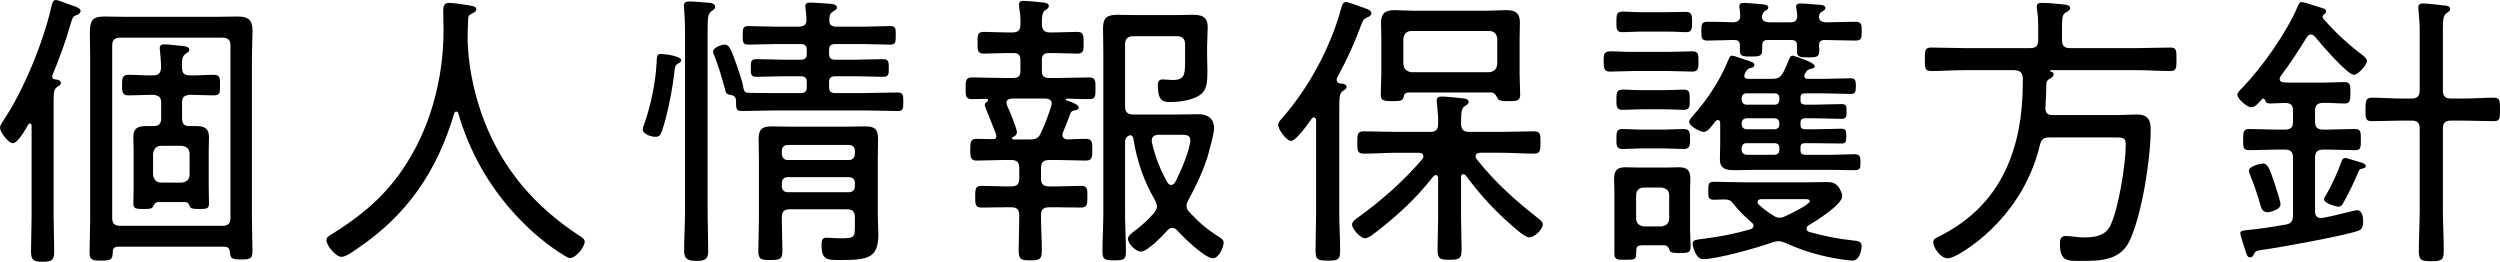 <?xml version="1.0" encoding="UTF-8"?><svg id="b" xmlns="http://www.w3.org/2000/svg" width="258.72" height="27.09" viewBox="0 0 258.72 27.09"><g id="c"><g><path d="M3.27,12.99c0-.12-.06-.21-.18-.21-.06,0-.12,.03-.15,.09-.27,.45-1.08,1.95-1.62,1.95-.45,0-1.32-1.17-1.32-1.59,0-.27,.27-.63,.42-.87C2.49,9.27,4.53,4.23,5.34,.6c.06-.24,.12-.6,.45-.6,.15,0,.63,.18,1.02,.33,.69,.27,1.53,.42,1.53,.81,0,.21-.24,.36-.42,.42-.39,.15-.42,.3-.6,.87-.51,1.83-1.17,3.6-1.89,5.34-.03,.06-.03,.12-.03,.15,0,.21,.15,.3,.33,.3,.21,.03,.57,.06,.57,.36,0,.21-.24,.33-.39,.42-.33,.24-.36,.6-.36,1.53v11.85c0,1.23,.06,2.46,.06,3.69,0,.87-.27,1.02-1.17,1.02-.96,0-1.23-.18-1.23-1.05,0-1.23,.06-2.43,.06-3.66V12.99Zm9,12.54c-.42,0-.6,.15-.6,.57-.03,.75-.15,.87-1.2,.87-.96,0-1.2-.09-1.2-.84,0-1.14,.06-2.25,.06-3.36V6c0-.87-.03-1.77-.03-2.64,0-1.2,.24-1.65,1.5-1.65,.72,0,1.44,.03,2.16,.03h9.48c.72,0,1.44-.03,2.16-.03,1.14,0,1.53,.36,1.53,1.53,0,.9-.06,1.83-.06,2.76V22.65c0,1.11,.06,2.22,.06,3.36,0,.75-.24,.84-1.17,.84-1.05,0-1.11-.15-1.17-.75-.03-.39-.18-.57-.6-.57H12.27ZM23.85,4.74c0-.6-.24-.84-.84-.84H12.45c-.6,0-.84,.24-.84,.84V22.53c0,.6,.24,.84,.84,.84h10.56c.6,0,.84-.24,.84-.84V4.74Zm-4.68,16.17h-2.82c-.27,.03-.36,.15-.51,.45-.09,.21-.21,.27-.99,.27s-1.05-.03-1.05-.57c0-.57,.03-1.11,.03-1.65v-3.81c0-.48-.03-.96-.03-1.47,0-.84,.48-1.08,1.26-1.08h.84c.57,0,.78-.27,.78-.81v-1.59c0-.6-.24-.78-.84-.84-.84,0-1.68,.06-2.52,.06-.66,0-.69-.33-.69-1.05s.03-1.08,.69-1.08c.84,0,1.68,.09,2.52,.06,.6,0,.78-.24,.84-.81-.03-.6-.06-1.11-.12-1.71,0-.09-.03-.21-.03-.3,0-.3,.21-.39,.48-.39,.42,0,1.23,.12,1.68,.15,.39,.03,.9,.06,.9,.42,0,.18-.15,.27-.39,.42-.33,.24-.36,.54-.36,.99v.42c0,.57,.21,.81,.81,.81,.81,.03,1.62-.06,2.46-.06,.69,0,.66,.36,.66,1.08s.03,1.05-.66,1.05c-.84,0-1.65-.06-2.46-.06-.6,.06-.81,.24-.81,.84v1.59c0,.57,.21,.81,.78,.81h.75c.81,0,1.26,.27,1.26,1.14,0,.45-.03,.93-.03,1.41v3.81c0,.54,.03,1.08,.03,1.65,0,.54-.24,.57-1.02,.57s-.9-.09-.96-.27c-.12-.27-.18-.42-.48-.45Zm-.36-2.01c.51-.06,.81-.33,.81-.84v-2.13c0-.51-.3-.78-.81-.84h-2.13c-.51,0-.78,.33-.84,.84v2.13c.06,.51,.33,.84,.84,.84h2.13Z"/><path d="M47.22,11.55c-.12,0-.18,.09-.21,.18-1.8,6.03-4.89,10.56-10.14,14.07-.39,.27-1.08,.78-1.53,.78-.6,0-1.56-1.17-1.56-1.74,0-.3,.3-.45,.69-.69,2.82-1.77,5.07-3.6,7.02-6.36,2.97-4.2,4.41-9.51,4.41-14.64,0-.66-.03-1.32-.03-1.98s.15-.87,.63-.87c.39,0,1.68,.18,2.1,.27,.33,.06,.69,.09,.69,.39,0,.27-.36,.39-.57,.51-.18,.09-.27,.24-.27,.45-.03,.75-.06,1.47-.06,2.22,0,.21,.03,.48,.03,.69,.15,2.55,.75,5.25,1.68,7.65,1.95,5.07,5.28,8.91,9.81,11.88,.24,.15,.6,.36,.6,.63,0,.6-.93,1.71-1.5,1.71-.18,0-.39-.12-.54-.21-1.8-1.08-3.6-2.61-5.01-4.14-2.82-3-4.89-6.66-6.03-10.62-.03-.09-.09-.18-.21-.18Z"/><path d="M70.5,6.24c0,.15-.15,.24-.27,.3-.36,.21-.39,.39-.42,.75-.18,1.71-.72,4.62-1.29,6.21-.12,.39-.24,.66-.69,.66-.42,0-1.32-.27-1.32-.78,0-.15,.12-.42,.18-.6,.66-1.86,1.17-4.32,1.26-6.3,.03-.63,.03-.9,.42-.9s2.13,.21,2.13,.66Zm.39-3.06c0-.75-.03-1.5-.09-2.25,0-.09-.03-.24-.03-.33,0-.39,.27-.45,.6-.45,.36,0,1.77,.12,2.16,.15,.21,.03,.48,.15,.48,.42,0,.21-.24,.33-.42,.48-.33,.24-.36,.69-.36,1.89V21.87c0,1.38,.06,2.73,.06,4.08,0,.87-.3,1.05-1.23,1.05s-1.26-.24-1.26-1.05c0-1.35,.09-2.7,.09-4.08V3.18Zm4.68,6.63c-.45-.03-.48-.33-.57-.69-.3-1.11-.63-2.22-1.05-3.3-.06-.15-.15-.3-.15-.48,0-.45,.9-.72,1.2-.72,.48,0,.63,.42,1.29,2.25,.15,.45,.57,1.68,.63,2.13,.03,.24,.09,.54,.39,.6,.93,.03,1.89,.03,2.82,.03h2.73c.45,0,.63-.18,.63-.6v-.54c0-.42-.18-.6-.63-.6h-1.65c-.99,0-1.95,.06-2.94,.06-.57,0-.57-.3-.57-.9s-.03-.93,.57-.93c.99,0,1.95,.06,2.94,.06h1.65c.45,0,.63-.18,.63-.6v-.42c0-.42-.18-.6-.63-.6h-2.61c-.93,0-1.89,.06-2.82,.06-.57,0-.57-.3-.57-.96s0-.96,.57-.96c.93,0,1.89,.06,2.82,.06h2.52c.45-.06,.69-.18,.69-.69,0-.45-.06-.72-.09-1.14,0-.09-.03-.18-.03-.27,0-.33,.21-.39,.48-.39,.54,0,1.11,.06,1.65,.09,.66,.03,1.14,.09,1.14,.42,0,.21-.24,.3-.42,.42-.36,.24-.36,.48-.36,.87-.03,.51,.24,.69,.72,.69h2.76c.93,0,1.89-.06,2.82-.06,.6,0,.57,.3,.57,.96s0,.96-.57,.96c-.93,0-1.89-.06-2.82-.06h-2.88c-.45,0-.63,.18-.63,.6v.42c0,.42,.18,.6,.63,.6h2.01c.99,0,1.95-.06,2.94-.06,.6,0,.6,.33,.6,.93s0,.9-.57,.9c-.99,0-1.98-.06-2.97-.06h-2.01c-.45,0-.63,.18-.63,.6v.54c0,.42,.18,.6,.63,.6h3.09c1.11,0,2.25-.06,3.36-.06,.6,0,.6,.3,.6,.96,0,.72,0,.96-.6,.96-1.11,0-2.25-.06-3.36-.06h-9.39c-1.11,0-2.22,.06-3.36,.06-.6,0-.6-.27-.6-1.05,0-.42-.24-.57-.6-.63Zm12.9,12.69c0-.6-.24-.84-.81-.84h-5.94c-.57,0-.81,.24-.81,.84v.21c0,1.08,.06,2.16,.06,3.24,0,.87-.24,.96-1.26,.96-.93,0-1.23-.06-1.23-.93,0-1.11,.06-2.19,.06-3.27v-6.21c0-.69-.03-1.38-.03-2.07,0-1.02,.3-1.35,1.35-1.35,.63,0,1.29,.03,1.92,.03h5.79c.66,0,1.29-.03,1.95-.03,1.02,0,1.35,.27,1.35,1.35,0,.66-.03,1.35-.03,2.01v5.94c0,.6,.06,1.23,.06,1.83,0,2.49-1.02,2.7-3.93,2.7-1.32,0-1.95,.03-1.95-1.53,0-.39,.03-.78,.48-.78,.42,0,.87,.06,1.26,.06,1.62,0,1.71,0,1.71-1.26v-.9Zm-.6-5.94c.36,0,.6-.27,.6-.63v-.33c0-.36-.24-.6-.6-.6h-6.36c-.36,0-.6,.24-.6,.6v.33c0,.36,.24,.63,.6,.63h6.36Zm-6.96,2.73c0,.36,.24,.6,.6,.6h6.36c.36,0,.6-.24,.6-.6v-.36c0-.36-.24-.6-.6-.6h-6.36c-.36,0-.6,.24-.6,.6v.36Z"/><path d="M110.01,13.68c-.03,.09-.06,.18-.06,.27,0,.3,.21,.45,.48,.48,.66-.03,1.29-.06,1.95-.06s.66,.39,.66,1.11,0,1.14-.66,1.14c-.9,0-1.77-.06-2.64-.06h-1.17c-.6,0-.84,.24-.84,.81v1.11c0,.57,.24,.81,.84,.81h.84c.87,0,1.8-.06,2.49-.06s.63,.45,.63,1.14c0,.75,0,1.11-.66,1.11-.81,0-1.62-.03-2.46-.03h-.84c-.6,0-.84,.24-.84,.81v.21c0,1.14,.09,2.31,.09,3.45,0,.93-.24,1.02-1.2,1.02s-1.2-.09-1.2-1.02c0-1.14,.06-2.31,.06-3.45v-.21c0-.57-.24-.81-.84-.81h-.6c-.81,0-1.62,.03-2.46,.03-.66,0-.66-.36-.66-1.11s0-1.14,.66-1.14,1.59,.06,2.46,.06h.63c.57,0,.81-.24,.81-.81v-1.11c0-.57-.24-.81-.81-.81h-.96c-.87,0-1.74,.06-2.64,.06-.66,0-.66-.42-.66-1.14s0-1.11,.66-1.11c.57,0,1.11,.03,1.68,.03,.18,0,.36-.03,.36-.3,0-.18-.21-.66-.3-.9-.36-.9-.9-2.22-.9-2.31,0-.18,.09-.27,.24-.36,.06-.06,.09-.09,.09-.15,0-.12-.09-.15-.18-.15-.48,0-.99,.03-1.47,.03-.66,0-.66-.33-.66-1.11s0-1.14,.66-1.14c1.08,0,2.13,.06,3.21,.06h1.08c.51,0,.72-.21,.72-.72v-1.14c0-.51-.21-.72-.72-.72h-.57c-.87,0-1.74,.06-2.52,.06-.66,0-.63-.42-.63-1.14s-.03-1.11,.63-1.11c.78,0,1.65,.06,2.52,.06h.45c.6,0,.84-.24,.84-.81,.03-.66-.03-1.11-.12-1.74,0-.09-.03-.24-.03-.33,0-.33,.21-.39,.48-.39,.36,0,1.68,.12,2.1,.18,.21,.03,.51,.09,.51,.36,0,.18-.15,.27-.36,.42-.39,.27-.36,.84-.36,1.56,.06,.54,.3,.75,.84,.75h.33c.87,0,1.74-.06,2.49-.06,.66,0,.66,.39,.66,1.11s.03,1.14-.63,1.14c-.78,0-1.65-.06-2.52-.06h-.45c-.51,0-.72,.21-.72,.72v1.14c0,.51,.21,.72,.72,.72h.96c1.08,0,2.13-.06,3.21-.06,.66,0,.66,.33,.66,1.14s0,1.11-.66,1.11c-.6,0-1.68-.03-2.31-.06-.09,.03-.12,.06-.12,.09s.03,.06,.06,.09c.54,.18,1.29,.42,1.29,.75,0,.24-.24,.24-.45,.3-.18,.03-.3,.09-.39,.27-.24,.66-.51,1.32-.78,1.98Zm-5.31-3.48c-.3,.03-.54,.12-.54,.45,0,.09,.03,.18,.06,.27,.21,.42,1.02,2.4,1.02,2.76,0,.27-.21,.42-.42,.51-.06,.03-.09,.06-.09,.09,0,.12,.12,.15,.18,.15h1.71c.6,0,.87-.15,1.11-.69,.42-.9,.75-1.77,1.05-2.73,.03-.06,.06-.21,.06-.3,0-.48-.48-.48-.6-.51h-3.54Zm17.94-5.61c0-.57-.27-.84-.84-.84h-4.53c-.57,0-.84,.27-.84,.84v6.42c0,.6,.27,.84,.84,.84h4.65c.72,0,1.41-.03,2.13-.03,.93,0,1.59,.45,1.59,1.47,0,.51-.39,1.89-.54,2.46-.36,1.47-1.38,3.63-2.13,4.98-.09,.18-.18,.36-.18,.57,0,.27,.12,.45,.3,.66,1.11,1.17,1.77,1.74,3.15,2.61,.21,.15,.39,.27,.39,.54,0,.51-.51,1.62-1.11,1.62-.84,0-3.09-2.22-3.69-2.88-.15-.15-.3-.27-.51-.27-.24,0-.39,.15-.54,.3-.45,.51-2.04,2.16-2.7,2.16-.54,0-1.35-.81-1.35-1.32,0-.36,.48-.66,.87-.96,.66-.51,1.29-1.11,1.83-1.71,.15-.24,.3-.39,.3-.69,0-.21-.09-.39-.18-.6-1.17-2.01-1.89-4.08-2.25-6.36-.03-.21-.09-.33-.3-.42-.45,.12-.57,.39-.57,.78v7.35c0,1.32,.09,2.64,.09,3.96,0,.81-.24,.87-1.2,.87s-1.23-.06-1.23-.9c0-1.14,.09-2.61,.09-3.93V5.43c0-.84-.03-1.68-.03-2.52,0-1.11,.45-1.38,1.53-1.38,.51,0,1.02,.03,1.56,.03h4.53c.54,0,1.11-.03,1.65-.03,.93,0,1.56,.18,1.56,1.26,0,.72-.06,1.44-.06,2.13v.81c0,.51,.03,1.02,.03,1.53,0,1.35-.06,2.07-.78,2.58-.78,.54-2.13,.72-3.06,.72-.78,0-1.29-.12-1.29-1.77,0-.36,.12-.57,.51-.57,.3,0,.69,.06,1.05,.06,1.11,0,1.26-.48,1.26-1.71v-1.98Zm-1.44,14.55c.21,0,.33-.15,.42-.3,.51-.93,1.56-3.39,1.56-4.35,0-.6-.57-.54-1.35-.54h-1.92c-.39,0-.72,.15-.72,.6,0,.06,.03,.18,.03,.24,.33,1.44,.87,2.82,1.59,4.08,.09,.15,.21,.27,.39,.27Z"/><path d="M133.62,14.58c-.51,0-1.35-1.23-1.35-1.65,0-.3,.33-.6,.51-.81,2.73-3.15,4.95-7.29,6.03-11.31,.09-.3,.18-.6,.51-.6,.21,0,1.29,.42,1.56,.51,.45,.15,1.05,.3,1.05,.66,0,.21-.24,.33-.42,.42-.45,.18-.48,.36-.69,.9-.66,1.8-1.5,3.63-2.43,5.31-.06,.09-.06,.18-.06,.27,0,.21,.15,.3,.33,.36,.24,0,.69,.03,.69,.36,0,.18-.12,.24-.39,.42-.33,.21-.36,.69-.36,1.68v11.01c0,1.29,.09,2.55,.09,3.84,0,.93-.24,1.02-1.29,1.02s-1.26-.12-1.26-1.02c0-1.26,.06-2.55,.06-3.84V12.45c0-.12-.06-.3-.24-.3-.09,0-.15,.06-.21,.12-.33,.48-1.62,2.31-2.13,2.31Zm15.21,3.87c0-.15-.06-.33-.24-.33-.12,0-.18,.06-.27,.15-1.8,2.31-3.78,4.11-6.09,5.88-.24,.18-.66,.51-.99,.51-.42,0-1.32-.96-1.32-1.41,0-.33,.42-.6,.66-.78,2.4-1.74,4.68-3.72,6.63-6.03,.06-.09,.09-.15,.09-.27,0-.27-.21-.33-.42-.36h-2.37c-1.11,0-2.25,.09-3.36,.09-.69,0-.69-.33-.69-1.17s.03-1.14,.69-1.14c1.11,0,2.25,.06,3.36,.06h3.48c.6,0,.84-.24,.84-.81,.03-.72-.06-1.38-.12-2.1,0-.09-.03-.21-.03-.33,0-.33,.21-.42,.51-.42,.45,0,1.62,.12,2.1,.18,.27,.03,.69,.03,.69,.39,0,.21-.15,.27-.39,.42-.42,.3-.36,.75-.39,1.89,.06,.57,.27,.78,.84,.78h3.33c1.11,0,2.25-.06,3.36-.06,.69,0,.69,.3,.69,1.14s0,1.17-.69,1.17c-1.11,0-2.25-.09-3.36-.09h-2.22c-.21,.03-.45,.09-.45,.36,0,.12,.06,.21,.12,.3,1.83,2.34,4.05,4.32,6.39,6.15,.18,.15,.45,.33,.45,.6,0,.51-.84,1.35-1.41,1.35-.42,0-1.53-.99-1.89-1.32-1.77-1.53-3.27-3.21-4.68-5.1-.09-.06-.15-.12-.24-.12-.18,0-.24,.15-.24,.3v4.2c0,1.11,.06,2.19,.06,3.3,0,.99-.3,1.05-1.23,1.05s-1.26-.03-1.26-1.05c0-1.08,.06-2.19,.06-3.3v-4.08Zm5.46-8.88h-8.55c-.3,.03-.42,.15-.48,.45-.09,.39-.27,.45-1.17,.45s-1.2-.06-1.2-.66c0-.72,.06-1.44,.06-2.16v-3.54c0-.57-.03-1.17-.03-1.77,0-.99,.48-1.29,1.41-1.29,.66,0,1.29,.06,1.95,.06h7.65c.63,0,1.29-.06,1.92-.06,.96,0,1.44,.27,1.44,1.29,0,.6-.03,1.2-.03,1.77v3.54c0,.69,.06,1.41,.06,2.13,0,.63-.27,.69-1.23,.69-.75,0-.99-.06-1.11-.3-.18-.36-.33-.6-.69-.6Zm.66-5.55c-.06-.51-.3-.81-.84-.81h-8.04c-.51,0-.78,.3-.84,.81v2.61c.06,.51,.33,.78,.84,.84h8.04c.54-.06,.78-.33,.84-.84v-2.61Z"/><path d="M169.05,7.35c-.84,0-1.65,.06-2.46,.06-.63,0-.63-.45-.63-1.05,0-.87,.06-1.05,.84-1.05,.45,0,1.14,.06,2.25,.06h3.63c.84,0,1.65-.06,2.46-.06,.66,0,.63,.39,.63,1.05,0,.6,.03,1.05-.63,1.05-.81,0-1.62-.06-2.46-.06h-3.63Zm1.17,18.03c-.9,0-.87,.09-.9,.87,0,.66-.18,.63-1.26,.63-.6,0-.99,.03-.99-.6v-6.57c0-.39-.03-.78-.03-1.17,0-.87,.27-1.23,1.17-1.23,.45,0,.9,.03,1.35,.03h2.88c.42,0,.87-.03,1.32-.03,.84,0,1.17,.33,1.17,1.17,0,.42-.03,.81-.03,1.23v4.08c0,.57,.06,1.17,.06,1.74,0,.63-.3,.66-1.17,.66s-.96-.12-1.02-.33c-.12-.3-.21-.45-.54-.48h-2.01Zm-.42-22.11c-.69,0-1.41,.06-1.92,.06-.63,0-.6-.42-.6-1.05,0-.9,.06-1.08,.75-1.08,.39,0,.93,.06,1.77,.06h2.76c.69,0,1.41-.03,1.95-.03,.6,0,.6,.45,.6,1.05,0,.9-.09,1.05-.69,1.05-.39,0-.96-.06-1.86-.06h-2.76Zm.09,8.04c-.72,0-1.44,.06-2.01,.06-.63,0-.6-.48-.6-1.05,0-.87,.06-1.05,.75-1.05,.39,0,.99,.06,1.86,.06h2.37c.69,0,1.41-.06,2.01-.06,.63,0,.6,.45,.6,1.05s.03,1.05-.6,1.05-1.29-.06-2.01-.06h-2.37Zm.03,4.05c-.66,0-1.41,.06-2.01,.06-.66,0-.63-.42-.63-1.05,0-.87,.06-1.02,.75-1.02,.39,0,.99,.06,1.89,.06h2.31c.69,0,1.41-.06,2.04-.06s.63,.45,.63,1.02,.03,1.05-.63,1.05-1.35-.06-2.04-.06h-2.31Zm.21,4.05c-.51,0-.81,.3-.81,.81v2.37c0,.51,.3,.78,.81,.84h1.8c.51-.06,.81-.33,.81-.84v-2.37c0-.51-.3-.75-.81-.81h-1.8Zm13.23-11.25c.63,0,.87-.12,1.2-.69,.21-.45,.42-.87,.6-1.35,.09-.15,.12-.36,.36-.36,.06,0,2.28,.66,2.28,1.08,0,.21-.21,.24-.36,.27-.21,.06-.36,.09-.51,.3-.06,.09-.21,.3-.21,.42,0,.27,.18,.33,.39,.33h1.59c.93,0,1.89-.06,2.82-.06,.48,0,.54,.21,.54,.81s-.06,.81-.54,.81c-.93,0-1.89-.06-2.82-.06h-1.92c-.33,0-.45,.12-.45,.45v.24c0,.33,.12,.45,.45,.48h1.08c.9,0,1.8-.06,2.73-.06,.48,0,.51,.21,.51,.78,0,.51-.03,.75-.51,.75-.93,0-1.83-.06-2.73-.06h-1.08c-.33,.03-.45,.15-.45,.48v.18c0,.33,.12,.45,.45,.48h1.05c.9,0,1.8-.06,2.73-.06,.45,0,.51,.18,.51,.78s-.06,.75-.51,.75c-.93,0-1.83-.03-2.73-.03h-1.05c-.33,0-.45,.12-.45,.45v.27c0,.33,.12,.45,.45,.48h2.76c.78,0,1.56-.06,2.34-.06,.6,0,.66,.21,.66,.84s-.03,.81-.66,.81c-.78,0-1.56-.03-2.34-.03h-8.16c-.63,0-1.29,.03-1.92,.03-.84,0-1.47-.15-1.47-1.11,0-.45,.03-.93,.03-1.59v-2.19c0-.15-.06-.3-.24-.3-.09,0-.15,.03-.24,.12-.42,.54-.81,1.11-1.23,1.11-.36,0-1.5-.6-1.5-1.05,0-.21,.27-.48,.39-.63,1.53-1.71,2.79-3.63,3.66-5.76,.09-.18,.15-.45,.39-.45,.21,0,1.08,.33,1.35,.42,.66,.21,.96,.27,.96,.54,0,.18-.18,.27-.33,.3-.36,.09-.39,.09-.66,.6,0,.06-.06,.15-.06,.21,0,.24,.18,.33,.42,.33h2.43Zm.69,16.8c-.21,0-.42,.06-.63,.12-1.44,.54-5.76,1.74-7.17,1.74-.78,0-1.08-1.35-1.08-1.62,0-.39,.36-.39,1.26-.51,1.59-.21,3.18-.51,4.71-.96,.18-.06,.33-.18,.33-.36s-.09-.27-.21-.36c-.66-.57-1.29-1.17-1.83-1.86-.3-.42-.51-.51-1.02-.51-.33,0-.69,.03-1.02,.03-.63,0-.6-.27-.6-.99,0-.63,0-.87,.6-.87,1.11,0,2.22,.06,3.3,.06h6.12c.75,0,1.47-.03,2.22-.03,.6,0,.96,.09,1.32,.63,.12,.24,.3,.54,.3,.81,0,.93-2.73,2.58-3.51,3.06-.12,.06-.18,.18-.18,.33,0,.18,.12,.27,.27,.33,1.59,.45,3,.72,4.65,.9,.36,.03,.78,.09,.78,.57,0,.33-.18,1.5-.96,1.5-.24,0-.63-.06-.87-.09-2.13-.3-4.08-.84-6.06-1.74-.24-.09-.45-.18-.72-.18Zm1.23-22.65c.45,0,.72-.18,.72-.69-.03-.24-.06-.45-.09-.69-.03-.09-.03-.18-.03-.27,0-.27,.27-.3,.45-.3,.45,0,1.71,.12,2.16,.15,.18,.03,.42,.09,.42,.33,0,.18-.18,.27-.36,.36-.18,.12-.24,.21-.3,.42v.15c0,.42,.36,.51,.69,.54,1.02,0,2.04-.06,3.06-.06,.69,0,.66,.33,.66,.99s.03,.96-.66,.96c-1.02,0-2.04-.06-3.06-.06h-.09c-.42,0-.6,.15-.6,.57,0,.15,.03,.33,.03,.48,0,.69-.24,.75-1.14,.75s-1.17-.03-1.17-.66v-.6c0-.39-.21-.54-.57-.54h-2.46c-.39,0-.57,.15-.57,.57v.39c0,.72-.27,.75-1.14,.75s-1.17,0-1.17-.66v-.48c0-.42-.18-.57-.57-.57h-.3c-.81,0-1.65,.06-2.46,.06-.66,0-.66-.27-.66-.99,0-.66,0-.96,.66-.96,.9,0,1.77,.03,2.67,.06,.45-.06,.72-.21,.69-.69,0-.24-.03-.48-.06-.69-.03-.09-.03-.21-.03-.27,0-.3,.21-.36,.45-.36,.33,0,1.65,.12,1.98,.15,.21,.03,.57,.06,.57,.33,0,.18-.15,.24-.36,.36-.18,.15-.3,.39-.3,.63,0,.42,.39,.51,.72,.54h2.22Zm-4.56,7.35c-.27,0-.45,.18-.48,.48v.21c.03,.27,.21,.48,.48,.48h2.97c.27,0,.45-.21,.45-.48v-.21c0-.3-.18-.48-.45-.48h-2.97Zm3.42,3.06c0-.27-.18-.45-.45-.48h-2.97c-.27,.03-.45,.18-.48,.48v.18c.03,.27,.21,.45,.48,.48h2.97c.27-.03,.45-.21,.45-.48v-.18Zm0,2.55c0-.27-.18-.45-.45-.45h-2.97c-.27,0-.45,.18-.48,.45v.27c.03,.27,.21,.45,.48,.48h2.97c.27-.03,.45-.21,.45-.48v-.27Zm-1.89,5.34c-.18,0-.36,.09-.36,.3,0,.12,.03,.18,.12,.27,.45,.39,.93,.78,1.44,1.08,.21,.15,.42,.27,.69,.27,.24,0,.42-.06,.6-.15,.39-.18,2.55-1.2,2.55-1.56,0-.24-.39-.21-.54-.21h-4.5Z"/><path d="M210.09,4.98c.6,0,.84-.24,.84-.84v-1.05c0-.72,0-1.35-.12-2.07-.03-.09-.03-.24-.03-.33,0-.33,.21-.39,.51-.39,.63,0,1.23,.06,1.86,.12,.66,.06,1.08,.09,1.08,.42,0,.21-.24,.33-.45,.45-.42,.27-.39,.54-.39,2.64v.21c0,.6,.24,.84,.84,.84h6.87c1.17,0,2.34-.06,3.51-.06,.63,0,.63,.3,.63,1.2s0,1.23-.63,1.23c-1.17,0-2.34-.09-3.51-.09h-8.82c-.09,0-.15,.03-.15,.06s.06,.06,.12,.09c.18,.06,.27,.12,.27,.3,0,.24-.27,.36-.51,.51-.18,.12-.24,.3-.24,.51,0,.81-.06,1.59-.09,2.4-.03,.54,.21,.78,.75,.78h6.66c.69,0,1.38-.06,2.07-.06,1.26,0,1.41,.75,1.41,1.62,0,2.97-.93,8.91-2.22,11.52-.99,1.98-3,2.01-4.92,2.01-1.38,0-2.25,.12-2.25-1.74,0-.45,.06-.84,.6-.84,.27,0,.72,.06,1.02,.09,.24,.03,.54,.06,.81,.06,1.08,0,2.22-.12,2.76-1.17,.87-1.74,1.62-6.42,1.62-8.4,0-.81-.24-.78-1.56-.78h-6.33c-.6,0-.84,.18-.99,.78-.93,3.9-3.12,7.23-6.21,9.78-.69,.54-2.52,1.95-3.36,1.95-.66,0-1.47-1.02-1.47-1.68,0-.33,.27-.42,.75-.66,6.39-3.24,8.52-9.12,8.52-15.93v-.42c-.06-.57-.3-.72-.84-.78h-5.16c-1.17,0-2.31,.09-3.48,.09-.66,0-.66-.3-.66-1.23s.03-1.2,.66-1.2c1.17,0,2.31,.06,3.48,.06h6.75Z"/><path d="M239.58,12.57c0,.6,.24,.84,.84,.84h.45c.96,0,1.89-.06,2.85-.06,.6,0,.6,.3,.6,1.11s0,1.08-.6,1.08c-.96,0-1.89-.06-2.85-.06h-.45c-.6,0-.84,.27-.84,.84v5.55c0,.39,.15,.69,.6,.69,.24,0,.75-.12,1.17-.21,1.08-.24,2.37-.6,2.58-.6,.54,0,.63,.75,.63,1.14,0,.78-.27,.9-.51,.99-1.35,.51-8.55,1.8-9.75,1.95-.81,.09-.93,.18-1.08,.54-.06,.12-.18,.27-.33,.27-.33,0-.39-.3-.57-.87-.09-.27-.48-1.44-.48-1.62,0-.24,.21-.3,.9-.36,1.26-.12,2.52-.33,3.75-.54,.6-.09,.81-.36,.81-.96v-5.97c0-.57-.24-.84-.81-.84h-.9c-.96,0-1.89,.06-2.85,.06-.6,0-.6-.33-.6-1.08s0-1.11,.6-1.11c.96,0,1.89,.06,2.85,.06h.9c.6,0,.81-.24,.81-.84v-1.11c0-.57-.21-.78-.78-.81-.24,0-1.41,.06-1.59,.06-.27,0-.45-.06-.51-.33-.06-.09-.12-.18-.21-.18-.06,0-.12,.03-.15,.09-.36,.39-.66,.81-1.08,.81s-1.44-.84-1.44-1.32c0-.21,.33-.51,.48-.66,2.07-2.13,4.65-5.79,5.79-8.52,.09-.18,.18-.39,.39-.39,.24,0,1.8,.54,2.16,.63,.18,.06,.36,.12,.36,.36,0,.09-.06,.18-.15,.24-.12,.09-.21,.18-.21,.33,0,.06,.03,.09,.06,.15,1.2,1.38,2.55,2.64,3.99,3.72,.21,.15,.54,.42,.54,.66,0,.45-.93,1.44-1.35,1.44-.69,0-3.48-3.27-4.02-3.93-.12-.12-.21-.24-.42-.24s-.33,.12-.45,.3c-.87,1.44-1.65,2.61-2.67,3.99-.06,.09-.12,.18-.12,.3,0,.27,.18,.33,.42,.36,.27,.03,.57,.03,.84,.03h3.24c.84,0,1.77-.06,2.22-.06,.6,0,.6,.36,.6,1.11s-.03,1.11-.57,1.11c-.72,0-1.5-.09-2.25-.06-.6,0-.84,.24-.84,.81v1.11Zm-4.92,9.39c-.48,0-.63-.36-.72-.69-.3-1.08-.69-2.22-1.11-3.24-.06-.12-.09-.24-.09-.36,0-.51,1.29-.75,1.44-.75,.57,0,.75,.75,1.2,2.01,.12,.36,.63,1.92,.63,2.22,0,.54-1.05,.81-1.35,.81Zm9.75-4.5c-.21,.03-.27,.15-.36,.36-.45,1.08-.99,2.19-1.56,3.21-.12,.21-.24,.36-.51,.36-.18,0-1.47-.33-1.47-.78,0-.12,.09-.24,.15-.33,.63-1.08,1.23-2.37,1.65-3.54,.09-.27,.18-.39,.39-.39,.15,0,.81,.21,.99,.27,.72,.21,1.14,.3,1.14,.54s-.27,.27-.42,.3Zm10.5-7.26c1.08,0,2.13-.09,3.18-.09,.63,0,.63,.33,.63,1.23s0,1.2-.63,1.2c-1.05,0-2.1-.06-3.18-.06h-1.26c-.6,0-.84,.24-.84,.81v8.43c0,1.44,.09,2.88,.09,4.29,0,.93-.27,1.02-1.29,1.02s-1.29-.09-1.29-1.05c0-1.41,.09-2.82,.09-4.26V13.29c0-.57-.24-.81-.84-.81h-.96c-1.05,0-2.1,.06-3.18,.06-.63,0-.63-.33-.63-1.2s.03-1.23,.63-1.23c1.08,0,2.13,.09,3.18,.09h.96c.6,0,.84-.27,.84-.84V3.3c0-.78-.06-1.56-.12-2.22,0-.09-.03-.24-.03-.33,0-.3,.21-.39,.51-.39s1.86,.15,2.22,.21c.24,.03,.57,.06,.57,.36,0,.21-.15,.27-.39,.45-.33,.21-.36,.69-.36,1.8v6.18c0,.57,.24,.84,.84,.84h1.26Z"/></g></g></svg>